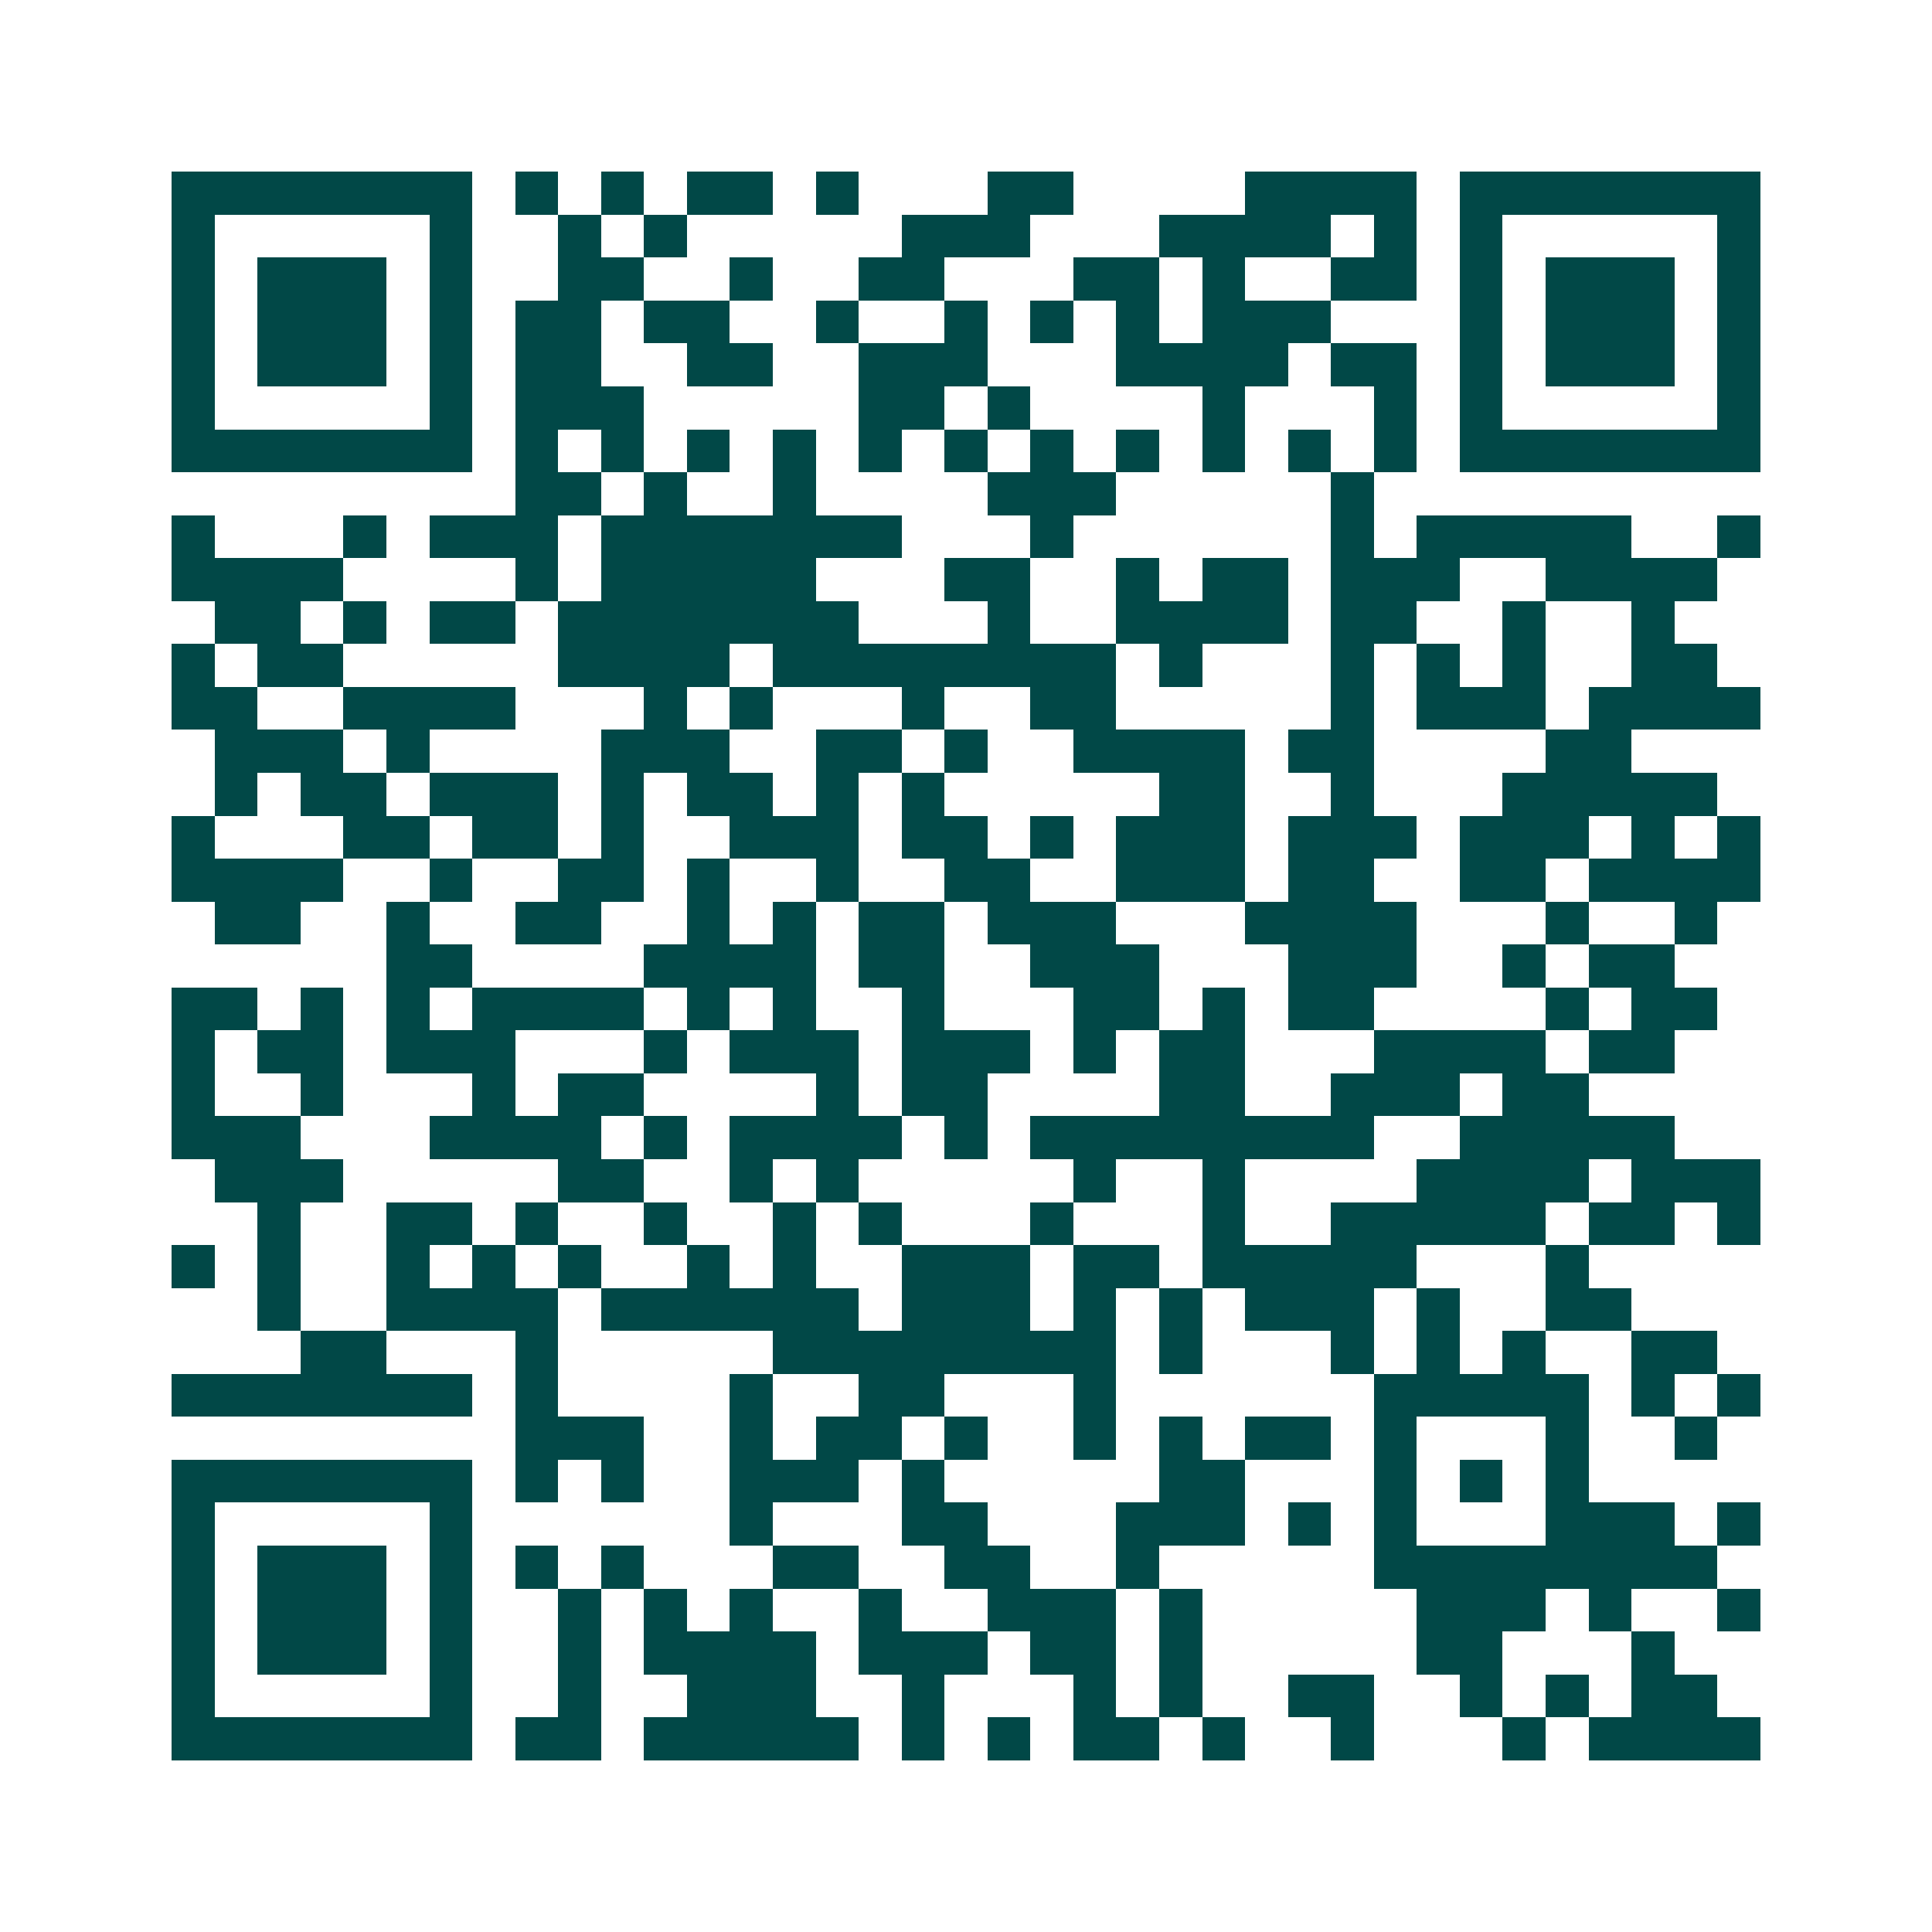<svg xmlns="http://www.w3.org/2000/svg" width="200" height="200" viewBox="0 0 45 45" shape-rendering="crispEdges"><path fill="#ffffff" d="M0 0h45v45H0z"/><path stroke="#014847" d="M4 4.5h7m1 0h1m1 0h1m1 0h2m1 0h1m3 0h2m4 0h4m1 0h7M4 5.5h1m5 0h1m2 0h1m1 0h1m5 0h3m3 0h4m1 0h1m1 0h1m5 0h1M4 6.5h1m1 0h3m1 0h1m2 0h2m2 0h1m2 0h2m3 0h2m1 0h1m2 0h2m1 0h1m1 0h3m1 0h1M4 7.5h1m1 0h3m1 0h1m1 0h2m1 0h2m2 0h1m2 0h1m1 0h1m1 0h1m1 0h3m3 0h1m1 0h3m1 0h1M4 8.5h1m1 0h3m1 0h1m1 0h2m2 0h2m2 0h3m3 0h4m1 0h2m1 0h1m1 0h3m1 0h1M4 9.5h1m5 0h1m1 0h3m5 0h2m1 0h1m4 0h1m3 0h1m1 0h1m5 0h1M4 10.5h7m1 0h1m1 0h1m1 0h1m1 0h1m1 0h1m1 0h1m1 0h1m1 0h1m1 0h1m1 0h1m1 0h1m1 0h7M12 11.5h2m1 0h1m2 0h1m4 0h3m5 0h1M4 12.5h1m3 0h1m1 0h3m1 0h7m3 0h1m6 0h1m1 0h5m2 0h1M4 13.5h4m4 0h1m1 0h5m3 0h2m2 0h1m1 0h2m1 0h3m2 0h4M5 14.5h2m1 0h1m1 0h2m1 0h7m3 0h1m2 0h4m1 0h2m2 0h1m2 0h1M4 15.5h1m1 0h2m5 0h4m1 0h8m1 0h1m3 0h1m1 0h1m1 0h1m2 0h2M4 16.5h2m2 0h4m3 0h1m1 0h1m3 0h1m2 0h2m5 0h1m1 0h3m1 0h4M5 17.5h3m1 0h1m4 0h3m2 0h2m1 0h1m2 0h4m1 0h2m4 0h2M5 18.5h1m1 0h2m1 0h3m1 0h1m1 0h2m1 0h1m1 0h1m5 0h2m2 0h1m3 0h5M4 19.5h1m3 0h2m1 0h2m1 0h1m2 0h3m1 0h2m1 0h1m1 0h3m1 0h3m1 0h3m1 0h1m1 0h1M4 20.5h4m2 0h1m2 0h2m1 0h1m2 0h1m2 0h2m2 0h3m1 0h2m2 0h2m1 0h4M5 21.5h2m2 0h1m2 0h2m2 0h1m1 0h1m1 0h2m1 0h3m3 0h4m3 0h1m2 0h1M9 22.5h2m4 0h4m1 0h2m2 0h3m3 0h3m2 0h1m1 0h2M4 23.5h2m1 0h1m1 0h1m1 0h4m1 0h1m1 0h1m2 0h1m3 0h2m1 0h1m1 0h2m4 0h1m1 0h2M4 24.5h1m1 0h2m1 0h3m3 0h1m1 0h3m1 0h3m1 0h1m1 0h2m3 0h4m1 0h2M4 25.5h1m2 0h1m3 0h1m1 0h2m4 0h1m1 0h2m4 0h2m2 0h3m1 0h2M4 26.5h3m3 0h4m1 0h1m1 0h4m1 0h1m1 0h8m2 0h5M5 27.5h3m5 0h2m2 0h1m1 0h1m5 0h1m2 0h1m4 0h4m1 0h3M6 28.5h1m2 0h2m1 0h1m2 0h1m2 0h1m1 0h1m3 0h1m3 0h1m2 0h5m1 0h2m1 0h1M4 29.5h1m1 0h1m2 0h1m1 0h1m1 0h1m2 0h1m1 0h1m2 0h3m1 0h2m1 0h5m3 0h1M6 30.5h1m2 0h4m1 0h6m1 0h3m1 0h1m1 0h1m1 0h3m1 0h1m2 0h2M7 31.5h2m3 0h1m5 0h8m1 0h1m3 0h1m1 0h1m1 0h1m2 0h2M4 32.5h7m1 0h1m4 0h1m2 0h2m3 0h1m6 0h5m1 0h1m1 0h1M12 33.5h3m2 0h1m1 0h2m1 0h1m2 0h1m1 0h1m1 0h2m1 0h1m3 0h1m2 0h1M4 34.5h7m1 0h1m1 0h1m2 0h3m1 0h1m5 0h2m3 0h1m1 0h1m1 0h1M4 35.5h1m5 0h1m6 0h1m3 0h2m3 0h3m1 0h1m1 0h1m3 0h3m1 0h1M4 36.5h1m1 0h3m1 0h1m1 0h1m1 0h1m3 0h2m2 0h2m2 0h1m5 0h8M4 37.5h1m1 0h3m1 0h1m2 0h1m1 0h1m1 0h1m2 0h1m2 0h3m1 0h1m5 0h3m1 0h1m2 0h1M4 38.5h1m1 0h3m1 0h1m2 0h1m1 0h4m1 0h3m1 0h2m1 0h1m5 0h2m3 0h1M4 39.5h1m5 0h1m2 0h1m2 0h3m2 0h1m3 0h1m1 0h1m2 0h2m2 0h1m1 0h1m1 0h2M4 40.5h7m1 0h2m1 0h5m1 0h1m1 0h1m1 0h2m1 0h1m2 0h1m3 0h1m1 0h4"/></svg>
